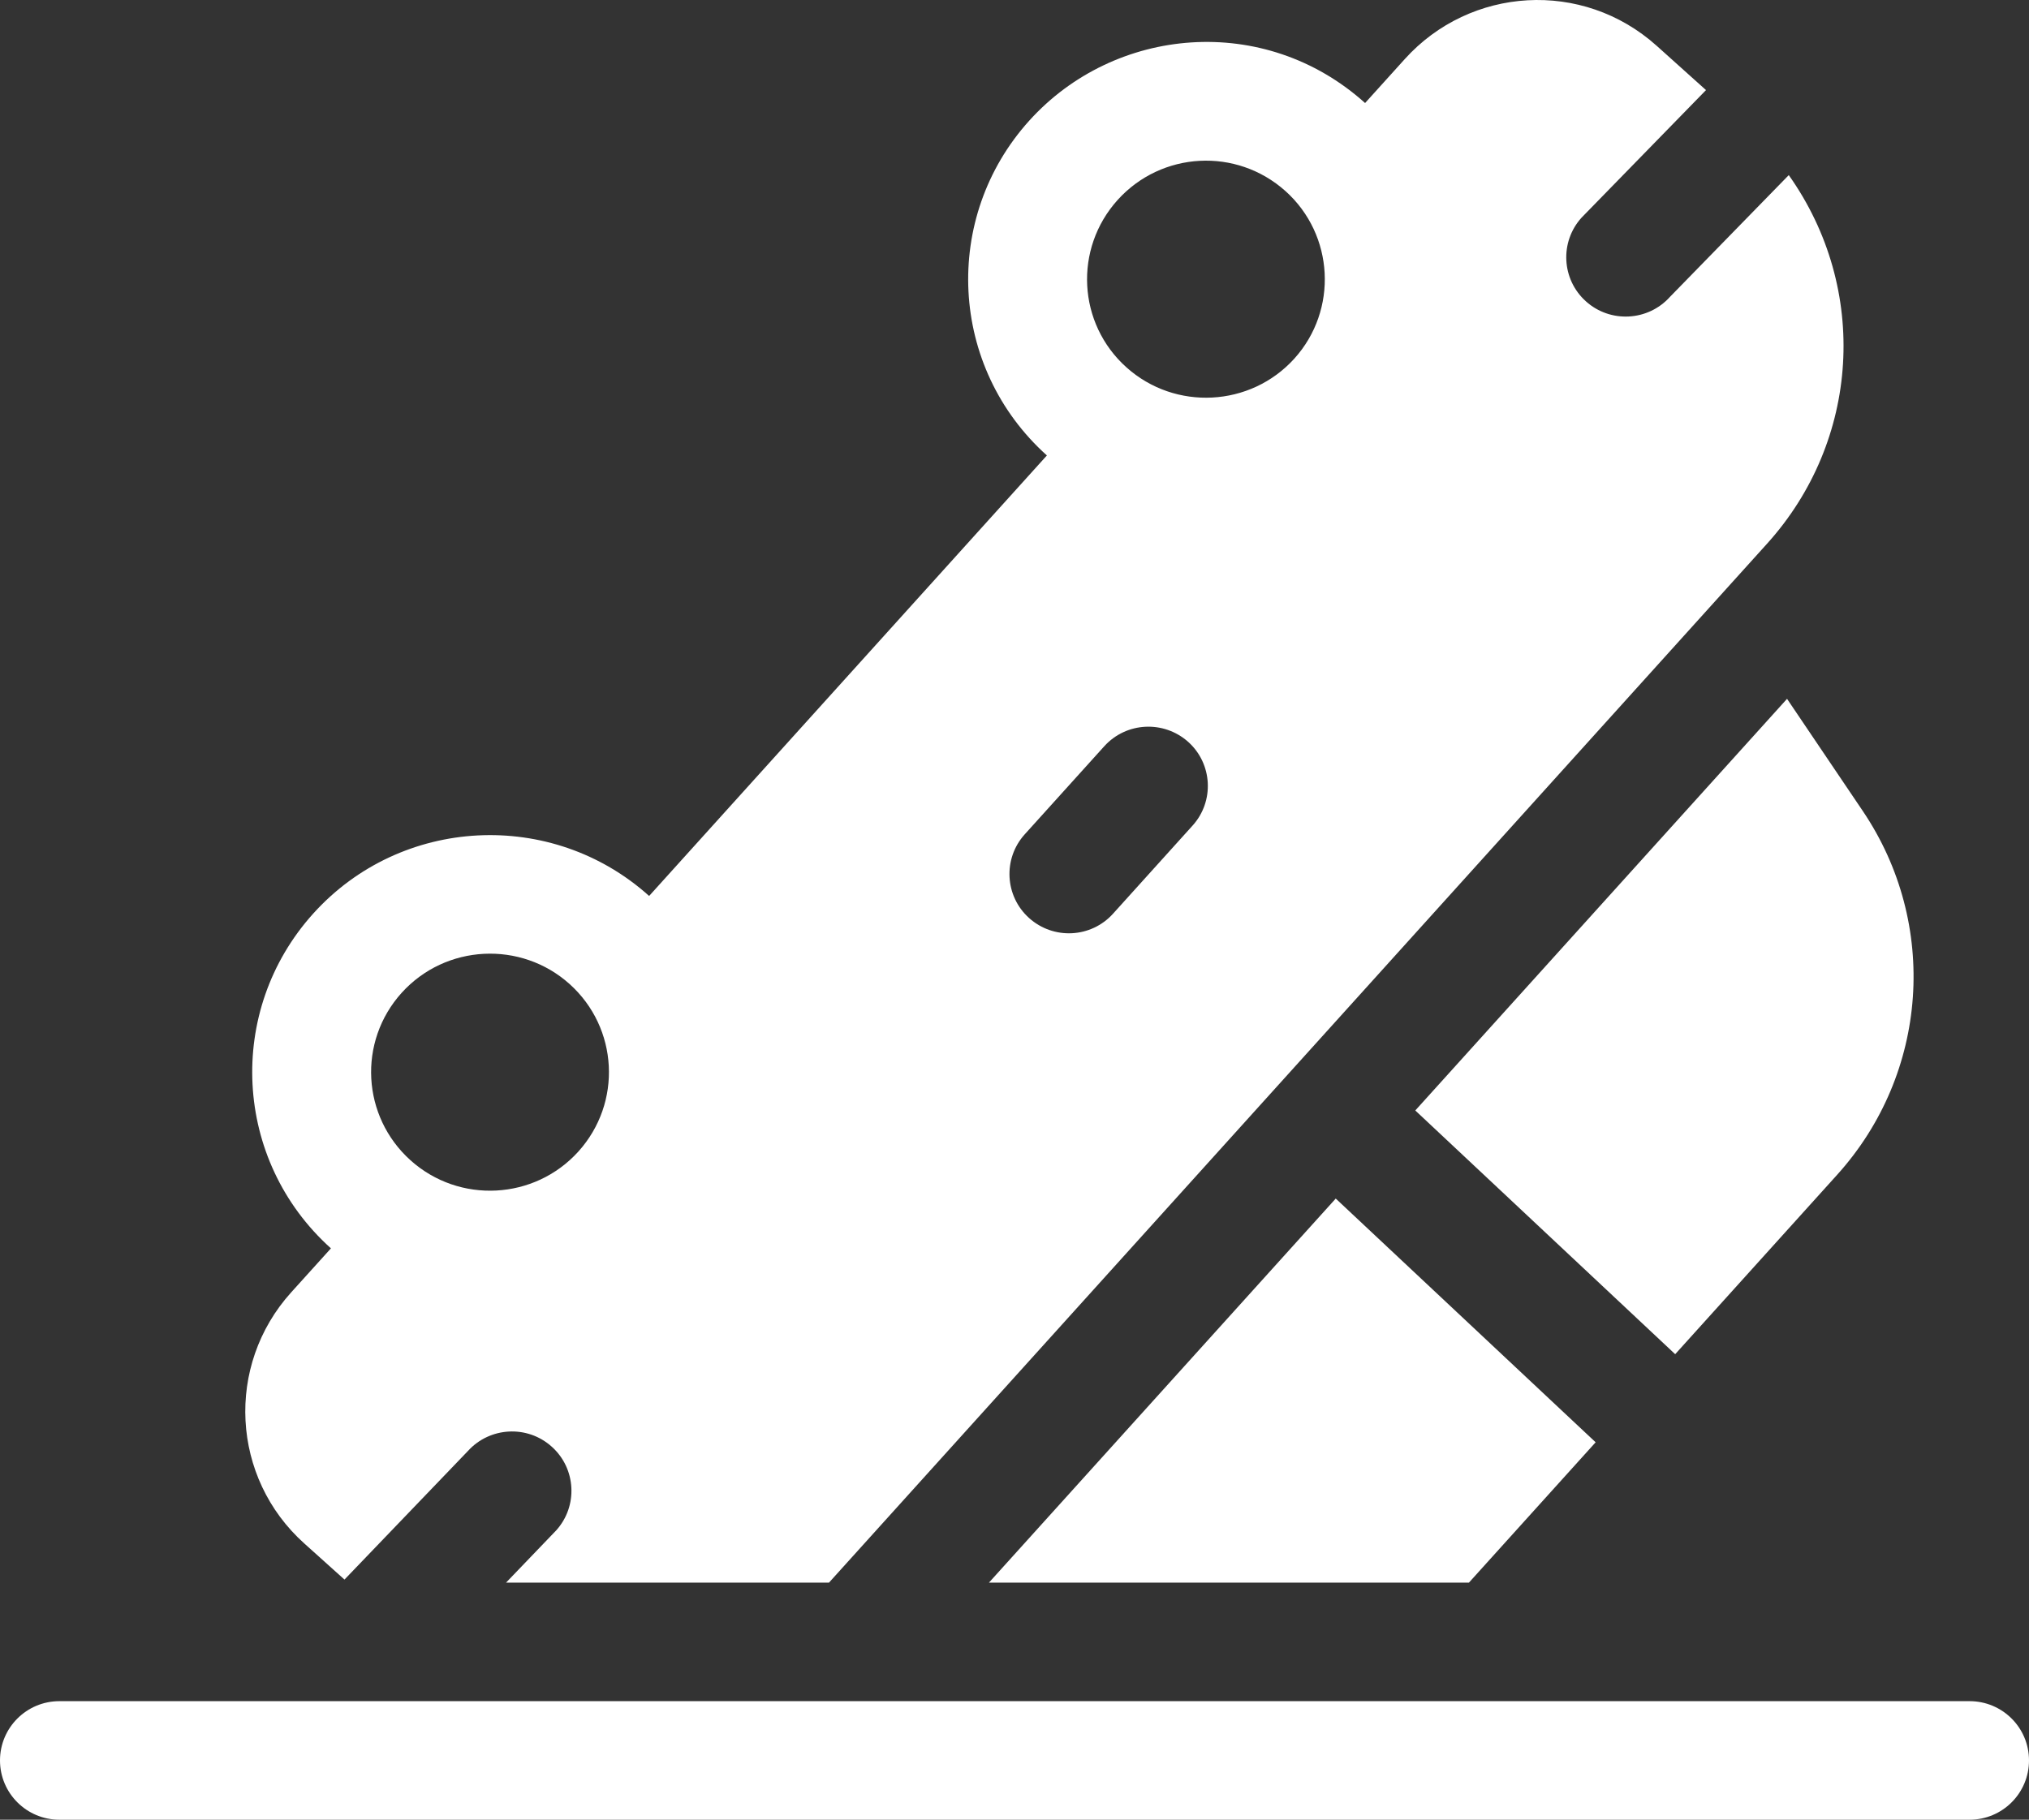 <?xml version="1.0" encoding="utf-8" ?>
<svg width="68" height="61" viewBox="0 0 68 61" fill="none" xmlns="http://www.w3.org/2000/svg">
<rect x="0" y="0" width="68" height="61" fill="#333333" stroke="none"/>
<path d="M62.428 27.184L59.891 23.426L47.432 37.225L56.142 45.395L61.57 39.381C64.634 35.987 64.986 30.971 62.428 27.184Z" fill="white"/>
<path d="M59.949 5.87L55.965 9.954C55.23 10.77 53.967 10.836 53.151 10.102C52.332 9.366 52.268 8.111 53.004 7.296L57.175 3.02L55.523 1.536C53.036 -0.696 49.273 -0.45 47.081 1.979L45.749 3.454L45.749 3.453C42.371 0.416 37.353 0.878 34.496 4.043C31.561 7.294 31.799 12.315 35.085 15.267C35.086 15.267 35.086 15.267 35.086 15.267L21.755 30.034L21.755 30.034C18.489 27.1 13.442 27.362 10.5 30.622C7.56 33.88 7.812 38.901 11.091 41.847L9.757 43.324C7.547 45.774 7.743 49.54 10.201 51.742L11.545 52.95L15.679 48.643C16.419 47.826 17.677 47.762 18.492 48.496C19.31 49.229 19.376 50.487 18.64 51.302L16.96 53.052H27.783L59.221 18.226C62.326 14.788 62.661 9.699 59.949 5.87ZM19.384 38.601C17.913 40.229 15.391 40.363 13.757 38.894C12.127 37.428 11.982 34.921 13.461 33.281C14.936 31.65 17.46 31.524 19.09 32.987C20.726 34.459 20.857 36.967 19.384 38.601ZM39.969 27.674L37.303 30.628C36.568 31.445 35.309 31.509 34.49 30.775C33.673 30.042 33.607 28.785 34.342 27.969L37.008 25.016C37.747 24.199 39.002 24.139 39.821 24.869C40.638 25.602 40.704 26.86 39.969 27.674ZM43.379 12.021C41.908 13.647 39.385 13.779 37.751 12.314C36.112 10.844 35.984 8.336 37.457 6.702C38.928 5.075 41.436 4.932 43.083 6.407C44.716 7.874 44.848 10.393 43.379 12.021Z" fill="white"/>
<path d="M44.766 40.178L33.144 53.052H49.23L53.476 48.348L44.766 40.178Z" fill="white"/>
<path d="M66.008 57.026H1.992C0.891 57.026 0 57.915 0 59.013C0 60.111 0.891 61 1.992 61H66.008C67.109 61 68 60.111 68 59.013C68 57.915 67.109 57.026 66.008 57.026Z" fill="white"/>
</svg>
